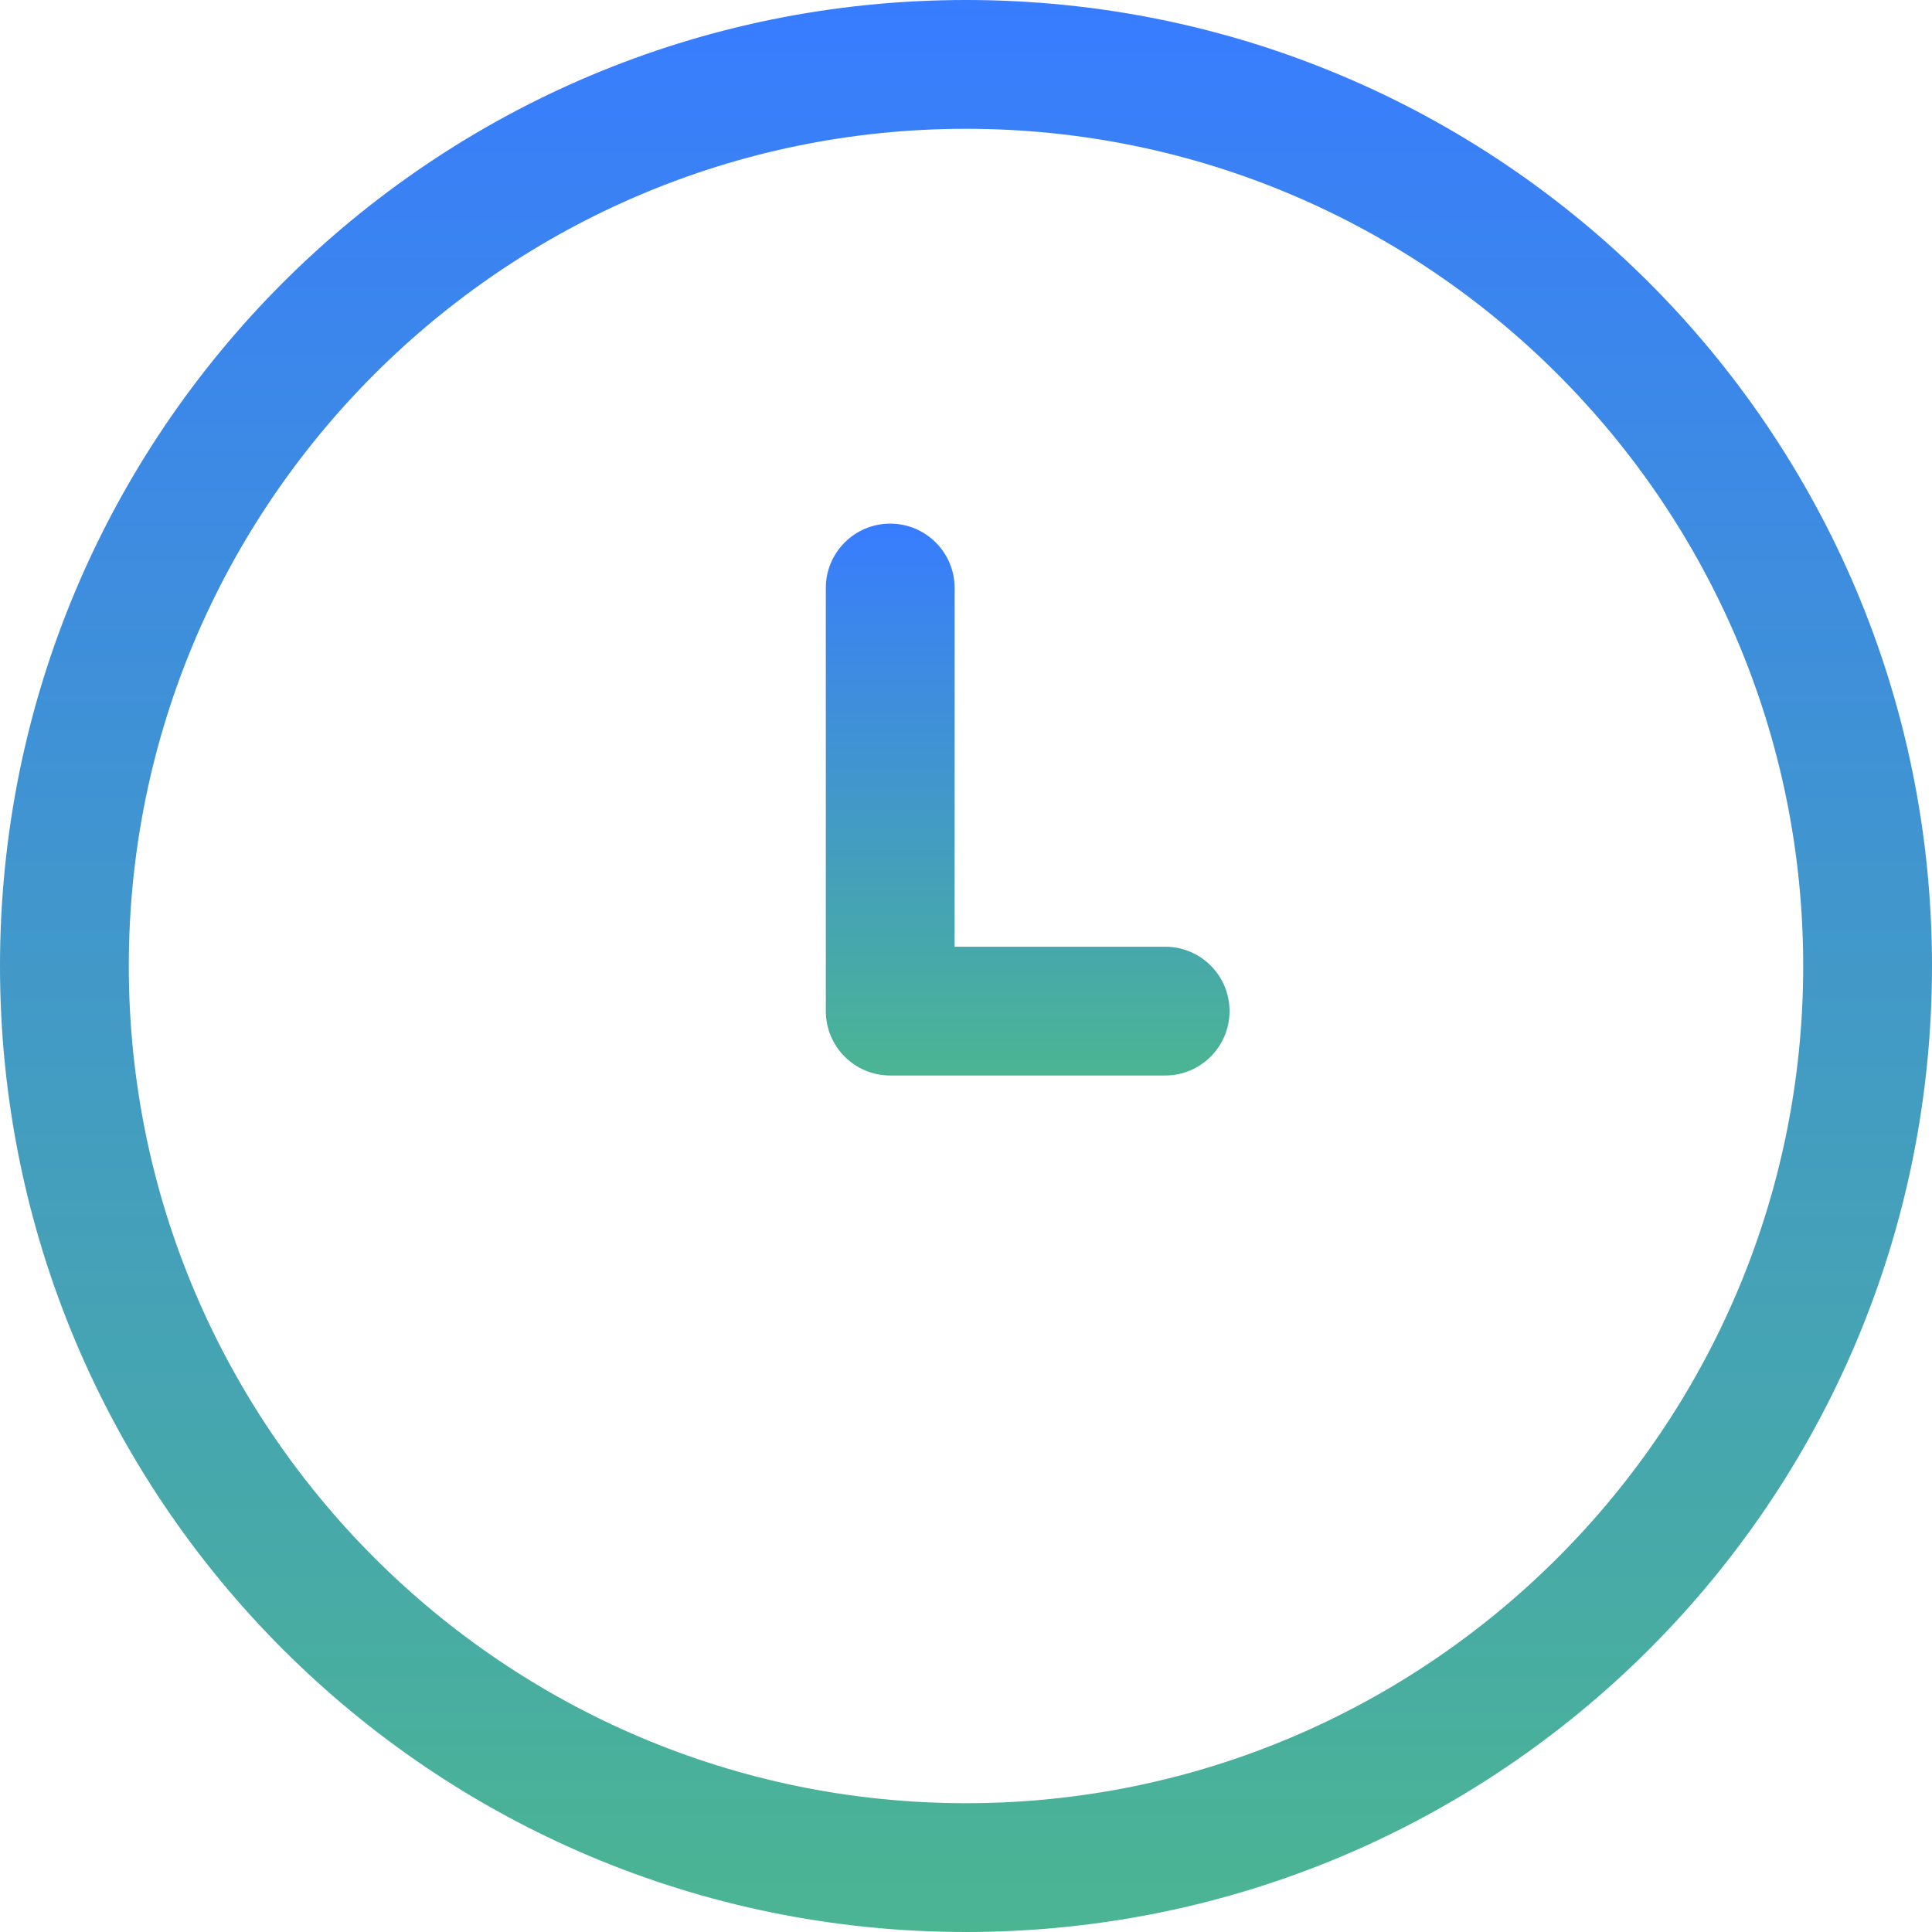 <?xml version="1.0" encoding="UTF-8"?> <svg xmlns="http://www.w3.org/2000/svg" width="512" height="512" viewBox="0 0 512 512" fill="none"> <g clip-path="url(#clip0_1970_2)"> <path d="M256 0C114.509 0 0 114.497 0 256C0 397.491 114.497 512 256 512C397.49 512 512 397.503 512 256C512 114.51 397.503 0 256 0ZM256 477.867C133.663 477.867 34.133 378.338 34.133 256C34.133 133.662 133.663 34.133 256 34.133C378.337 34.133 477.867 133.663 477.867 256C477.867 378.337 378.337 477.867 256 477.867Z" fill="url(#paint0_linear_1970_2)"></path> <path d="M308.776 250.888H252.986V155.832C252.986 146.407 245.345 138.765 235.919 138.765C226.493 138.765 218.852 146.406 218.852 155.832V267.954C218.852 277.379 226.493 285.021 235.919 285.021H308.775C318.2 285.021 325.842 277.38 325.842 267.954C325.842 258.528 318.201 250.888 308.776 250.888Z" fill="url(#paint1_linear_1970_2)"></path> </g> <defs> <linearGradient id="paint0_linear_1970_2" x1="256" y1="0" x2="256" y2="512" gradientUnits="userSpaceOnUse"> <stop stop-color="#387CFF"></stop> <stop offset="1" stop-color="#4BB592"></stop> </linearGradient> <linearGradient id="paint1_linear_1970_2" x1="272.347" y1="138.765" x2="272.347" y2="285.021" gradientUnits="userSpaceOnUse"> <stop stop-color="#387CFF"></stop> <stop offset="1" stop-color="#4BB592"></stop> </linearGradient> <clipPath id="clip0_1970_2"> <rect width="512" height="512" fill="white"></rect> </clipPath> </defs> </svg> 